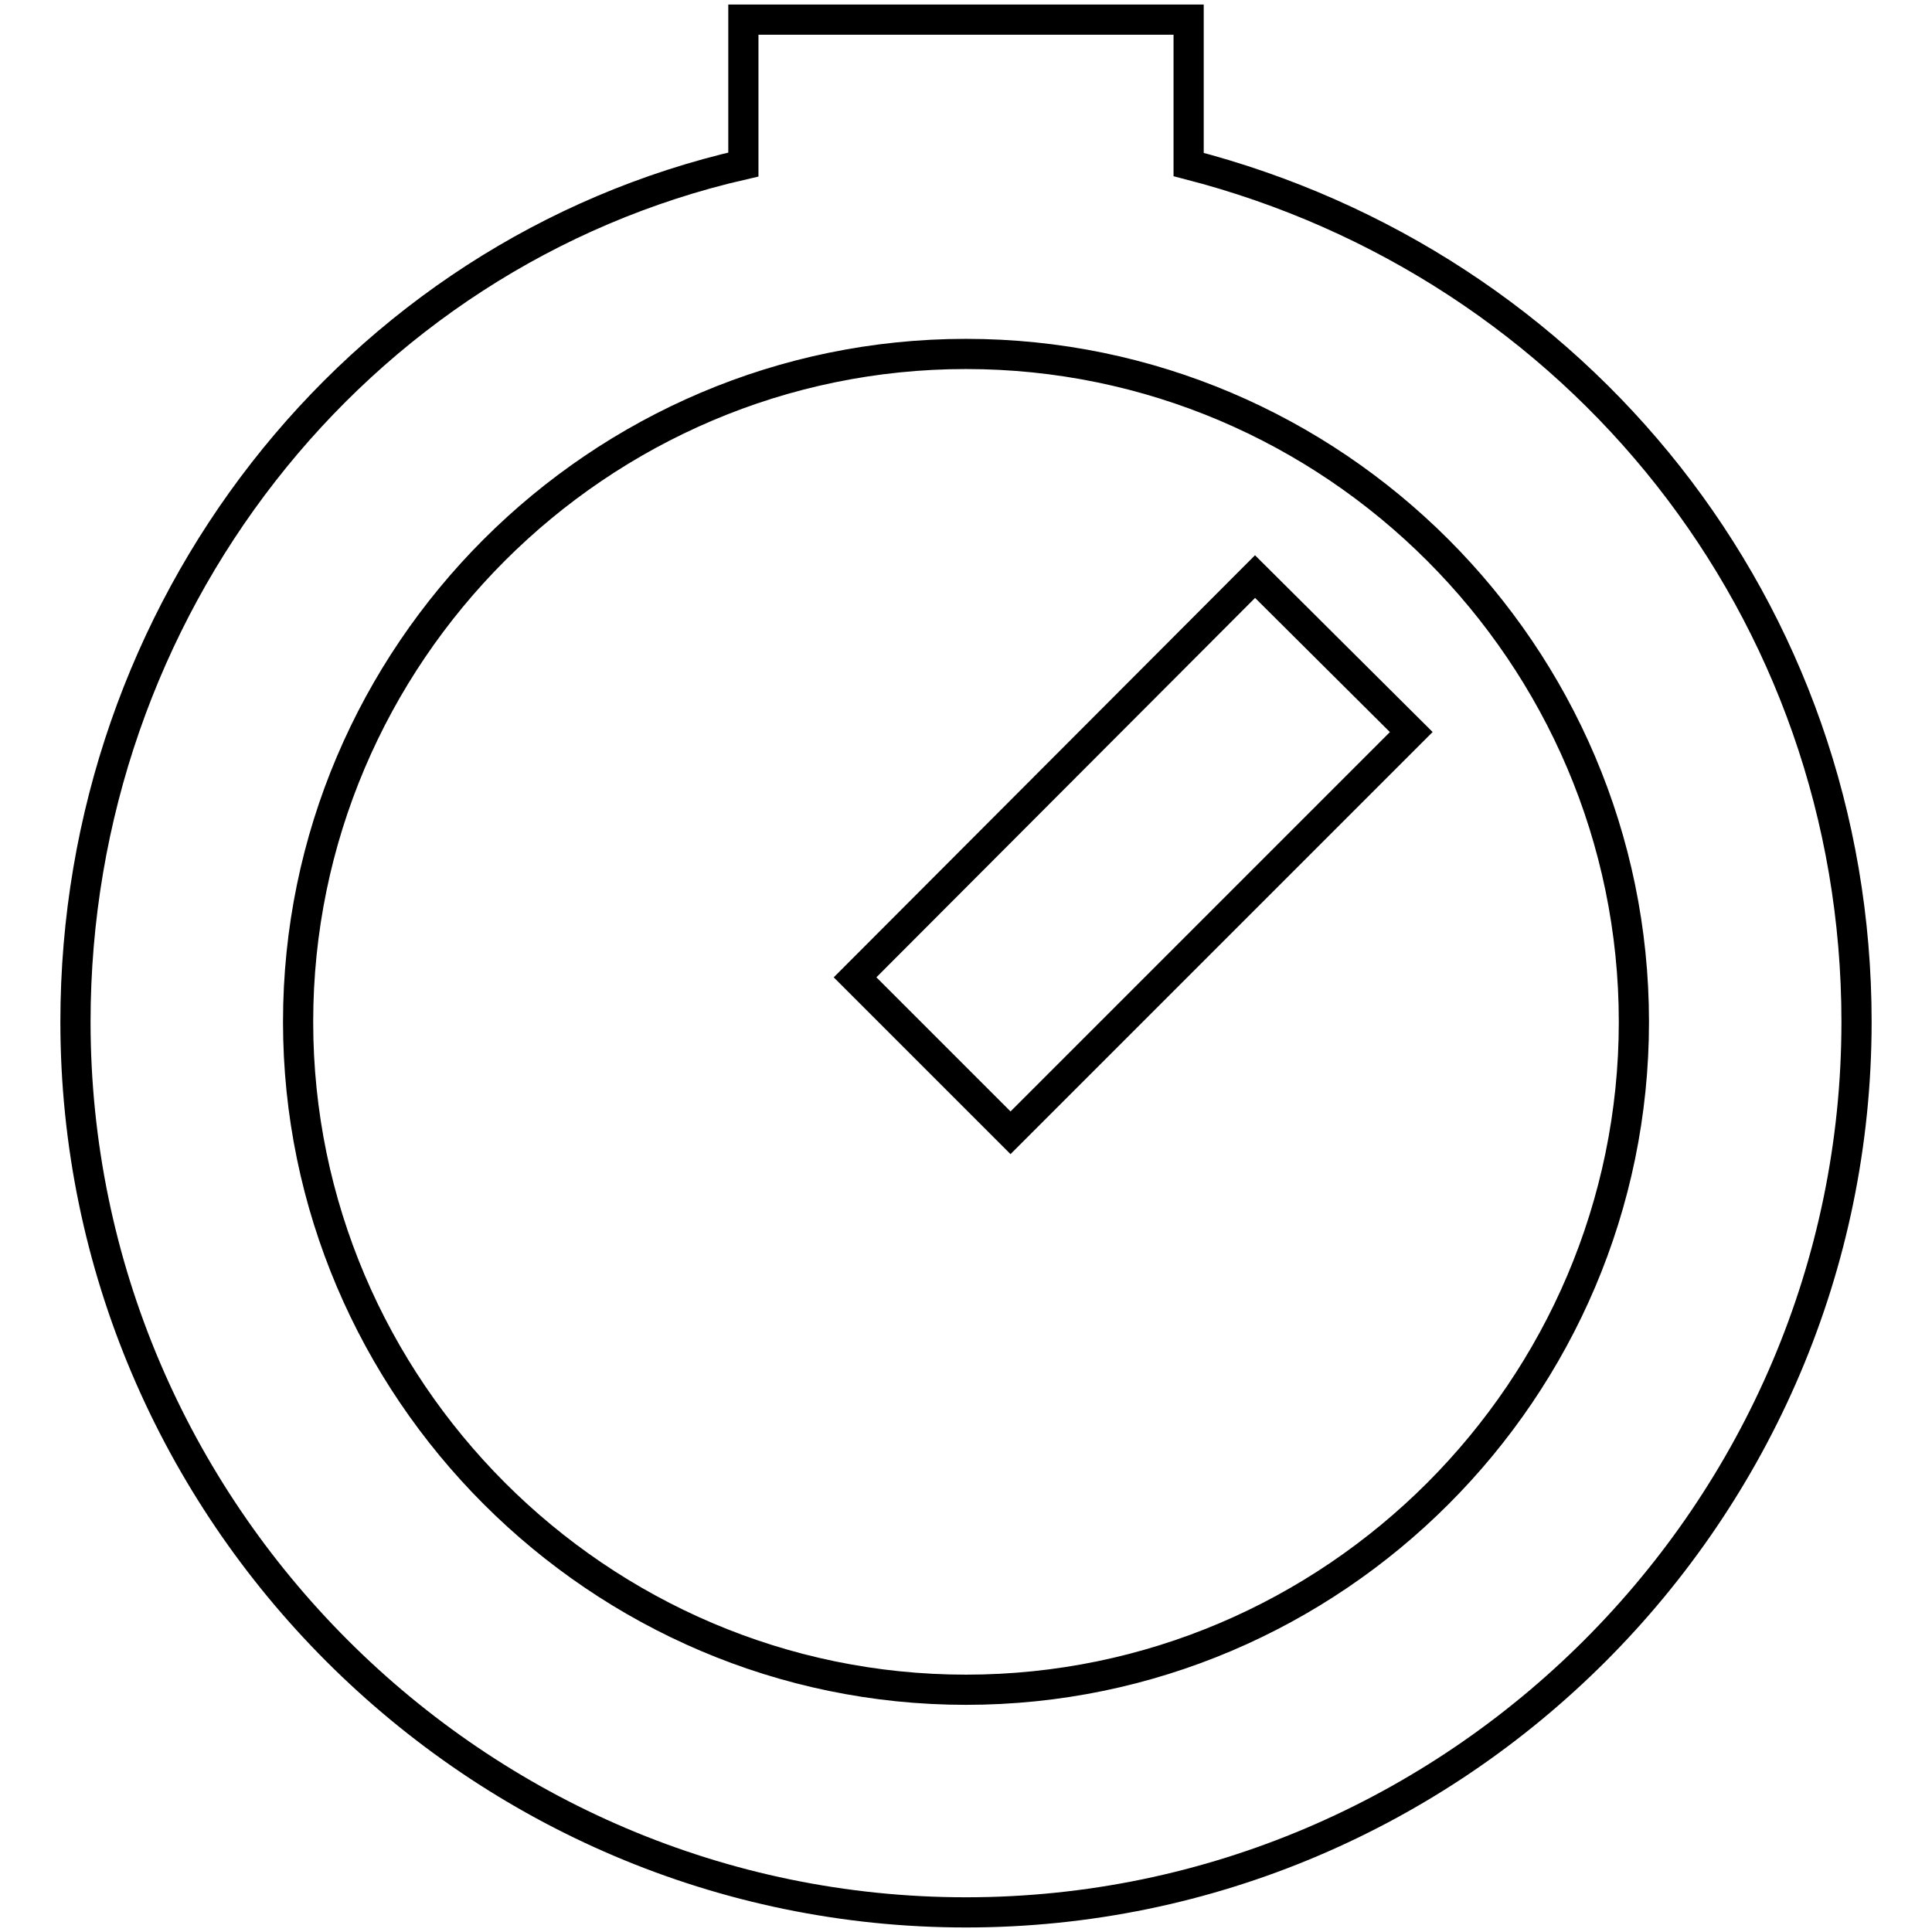 <?xml version="1.0" encoding="utf-8"?>
<!-- Svg Vector Icons : http://www.onlinewebfonts.com/icon -->
<!DOCTYPE svg PUBLIC "-//W3C//DTD SVG 1.1//EN" "http://www.w3.org/Graphics/SVG/1.1/DTD/svg11.dtd">
<svg version="1.1" xmlns="http://www.w3.org/2000/svg" xmlns:xlink="http://www.w3.org/1999/xlink" x="0px" y="0px" viewBox="0 0 256 256" enable-background="new 0 0 256 256" xml:space="preserve">
<g> <path stroke-width="4" fill-opacity="0" stroke="#000000"  d="M98.5,21.8V2.6h59v19.2c51.6,13.3,88.5,59,88.5,113.6c0,64.9-53.1,118-118,118c-64.9,0-118-53.1-118-118 C10,80.8,46.9,33.6,98.5,21.8z M128,223.9c48.7,0,88.5-39.8,88.5-88.5c0-48.7-39.8-88.5-88.5-88.5c-48.7,0-88.5,39.8-88.5,88.5 C39.5,184,79.3,223.9,128,223.9z M166.3,76.4L187,97l-53.1,53.1l-20.6-20.6L166.3,76.4z"/></g>
</svg>
